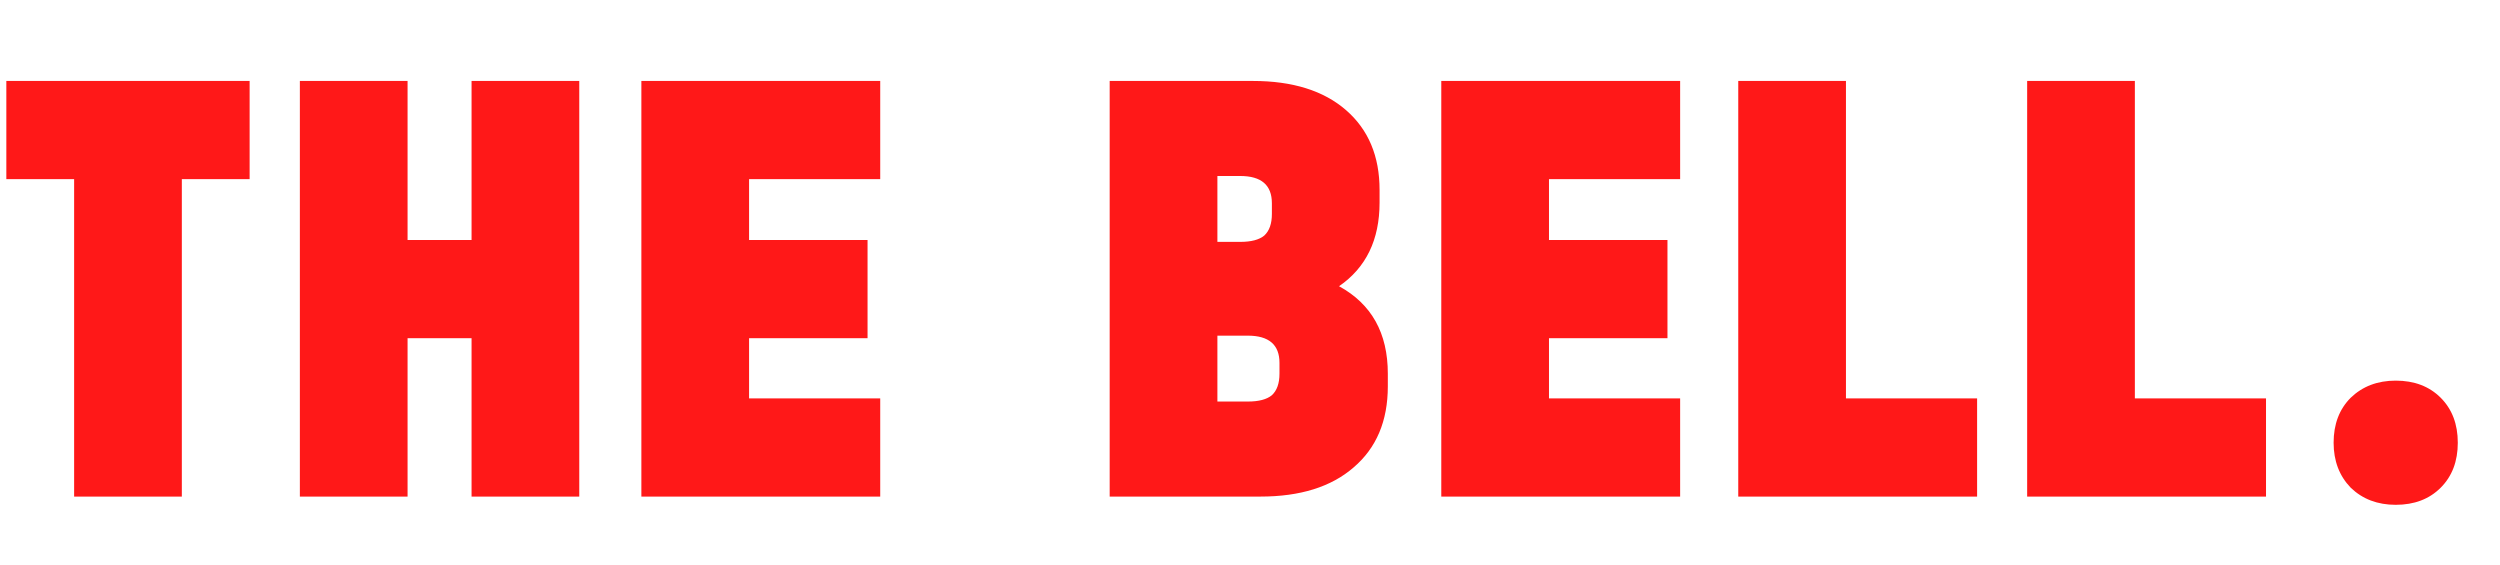 <?xml version="1.0" encoding="UTF-8"?> <svg xmlns="http://www.w3.org/2000/svg" width="146" height="33" viewBox="0 0 146 33" fill="none"> <path d="M0.37 10.463V4.728H14.578V10.463H10.619V29H4.329V10.463H0.37ZM23.802 4.728V14.015H27.539V4.728H33.829V29H27.539V19.75H23.802V29H17.512V4.728H23.802ZM51.405 4.728V10.463H43.746V14.015H50.665V19.75H43.746V23.265H51.405V29H37.456V4.728H51.405ZM78.2 16.716C80.099 17.752 81.049 19.454 81.049 21.822V22.562C81.049 24.585 80.382 26.163 79.05 27.298C77.743 28.433 75.93 29 73.612 29H64.805V4.728H73.168C75.486 4.728 77.299 5.295 78.606 6.43C79.914 7.565 80.567 9.119 80.567 11.092V11.832C80.567 14.003 79.778 15.631 78.2 16.716ZM71.096 10.278V14.126H72.427C73.069 14.126 73.537 14.003 73.834 13.756C74.129 13.485 74.278 13.065 74.278 12.498V11.869C74.278 10.808 73.661 10.278 72.427 10.278H71.096ZM74.722 21.193C74.722 20.132 74.105 19.602 72.871 19.602H71.096V23.45H72.871C73.513 23.45 73.981 23.327 74.278 23.08C74.573 22.809 74.722 22.389 74.722 21.822V21.193ZM98.12 4.728V10.463H90.461V14.015H97.38V19.75H90.461V23.265H98.12V29H84.171V4.728H98.12ZM107.804 4.728V23.265H115.463V29H101.514V4.728H107.804ZM124.676 4.728V23.265H132.335V29H118.386V4.728H124.676ZM139.909 29.481C138.849 29.481 137.973 29.148 137.282 28.482C136.616 27.791 136.283 26.916 136.283 25.855C136.283 24.77 136.616 23.894 137.282 23.228C137.973 22.562 138.849 22.229 139.909 22.229C140.995 22.229 141.87 22.562 142.536 23.228C143.202 23.894 143.535 24.77 143.535 25.855C143.535 26.94 143.202 27.816 142.536 28.482C141.87 29.148 140.995 29.481 139.909 29.481Z" fill="#FF1818"></path> </svg> 